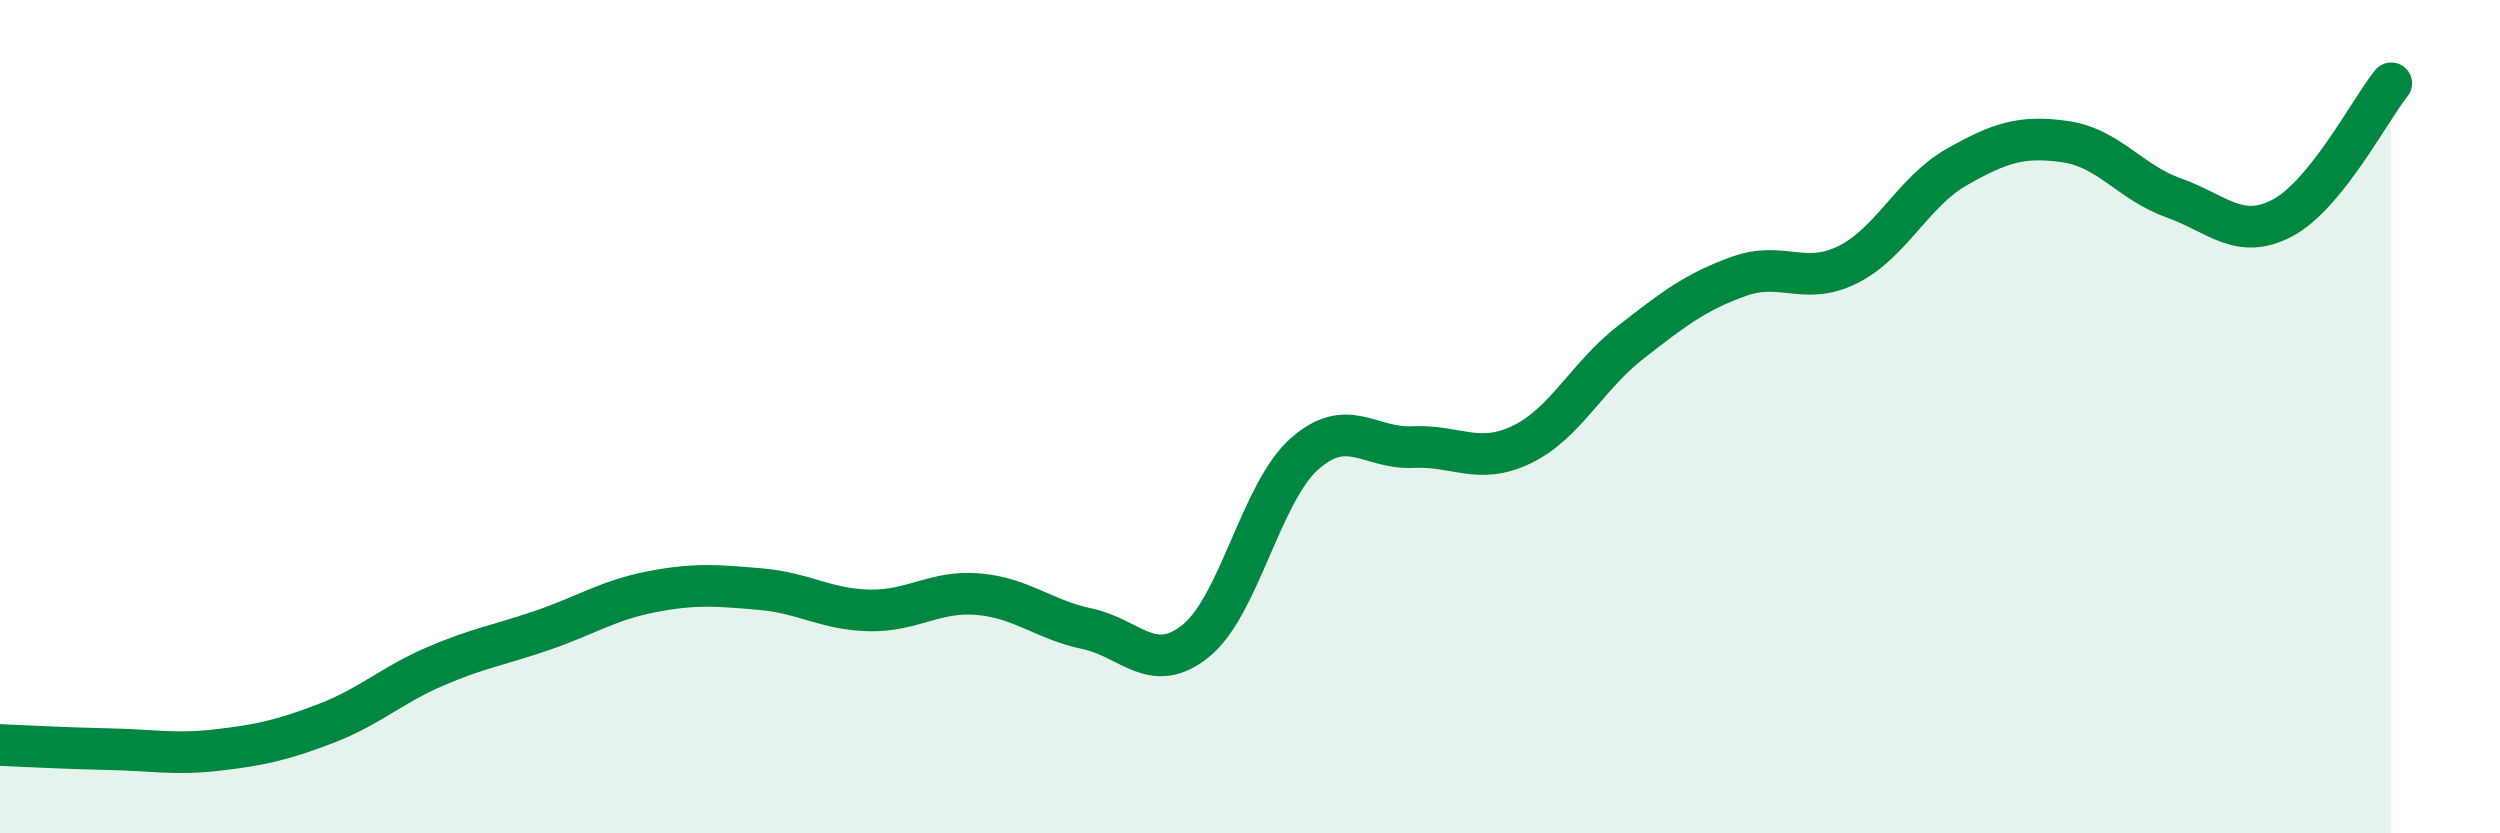 
    <svg width="60" height="20" viewBox="0 0 60 20" xmlns="http://www.w3.org/2000/svg">
      <path
        d="M 0,17.88 C 0.52,17.9 1.57,17.96 2.61,17.98 C 3.65,18 4.18,18.12 5.22,18 C 6.26,17.88 6.79,17.76 7.83,17.36 C 8.87,16.96 9.39,16.45 10.43,16 C 11.47,15.55 12,15.48 13.04,15.12 C 14.08,14.76 14.61,14.4 15.65,14.2 C 16.69,14 17.22,14.05 18.26,14.14 C 19.3,14.23 19.83,14.63 20.87,14.65 C 21.91,14.67 22.44,14.17 23.48,14.26 C 24.52,14.35 25.05,14.87 26.09,15.09 C 27.13,15.31 27.66,16.22 28.7,15.38 C 29.74,14.54 30.26,11.83 31.3,10.9 C 32.34,9.97 32.87,10.78 33.91,10.73 C 34.95,10.68 35.48,11.17 36.52,10.67 C 37.56,10.17 38.09,9.03 39.13,8.22 C 40.17,7.41 40.7,7 41.74,6.63 C 42.78,6.26 43.31,6.87 44.35,6.35 C 45.39,5.83 45.92,4.6 46.96,4.01 C 48,3.42 48.53,3.25 49.57,3.4 C 50.61,3.55 51.13,4.38 52.17,4.75 C 53.21,5.12 53.74,5.78 54.78,5.23 C 55.82,4.68 56.87,2.65 57.39,2L57.39 20L0 20Z"
        fill="#008740"
        opacity="0.1"
        stroke-linecap="round"
        stroke-linejoin="round"
      />
      <path
        d="M 0,17.88 C 0.52,17.9 1.57,17.96 2.61,17.98 C 3.65,18 4.18,18.12 5.22,18 C 6.26,17.88 6.79,17.76 7.83,17.36 C 8.87,16.96 9.39,16.45 10.43,16 C 11.47,15.55 12,15.48 13.04,15.12 C 14.08,14.76 14.61,14.4 15.65,14.2 C 16.69,14 17.22,14.05 18.26,14.14 C 19.3,14.23 19.83,14.63 20.87,14.65 C 21.91,14.67 22.44,14.17 23.48,14.26 C 24.52,14.35 25.05,14.87 26.09,15.09 C 27.13,15.31 27.66,16.22 28.7,15.38 C 29.74,14.54 30.26,11.83 31.3,10.9 C 32.34,9.97 32.87,10.78 33.91,10.73 C 34.95,10.68 35.48,11.17 36.52,10.67 C 37.56,10.17 38.09,9.03 39.13,8.22 C 40.17,7.41 40.7,7 41.74,6.63 C 42.78,6.26 43.31,6.87 44.35,6.35 C 45.39,5.83 45.92,4.6 46.96,4.01 C 48,3.42 48.53,3.25 49.57,3.4 C 50.61,3.55 51.13,4.38 52.17,4.75 C 53.21,5.12 53.74,5.78 54.78,5.23 C 55.82,4.68 56.87,2.65 57.39,2"
        stroke="#008740"
        stroke-width="1"
        fill="none"
        stroke-linecap="round"
        stroke-linejoin="round"
      />
    </svg>
  
